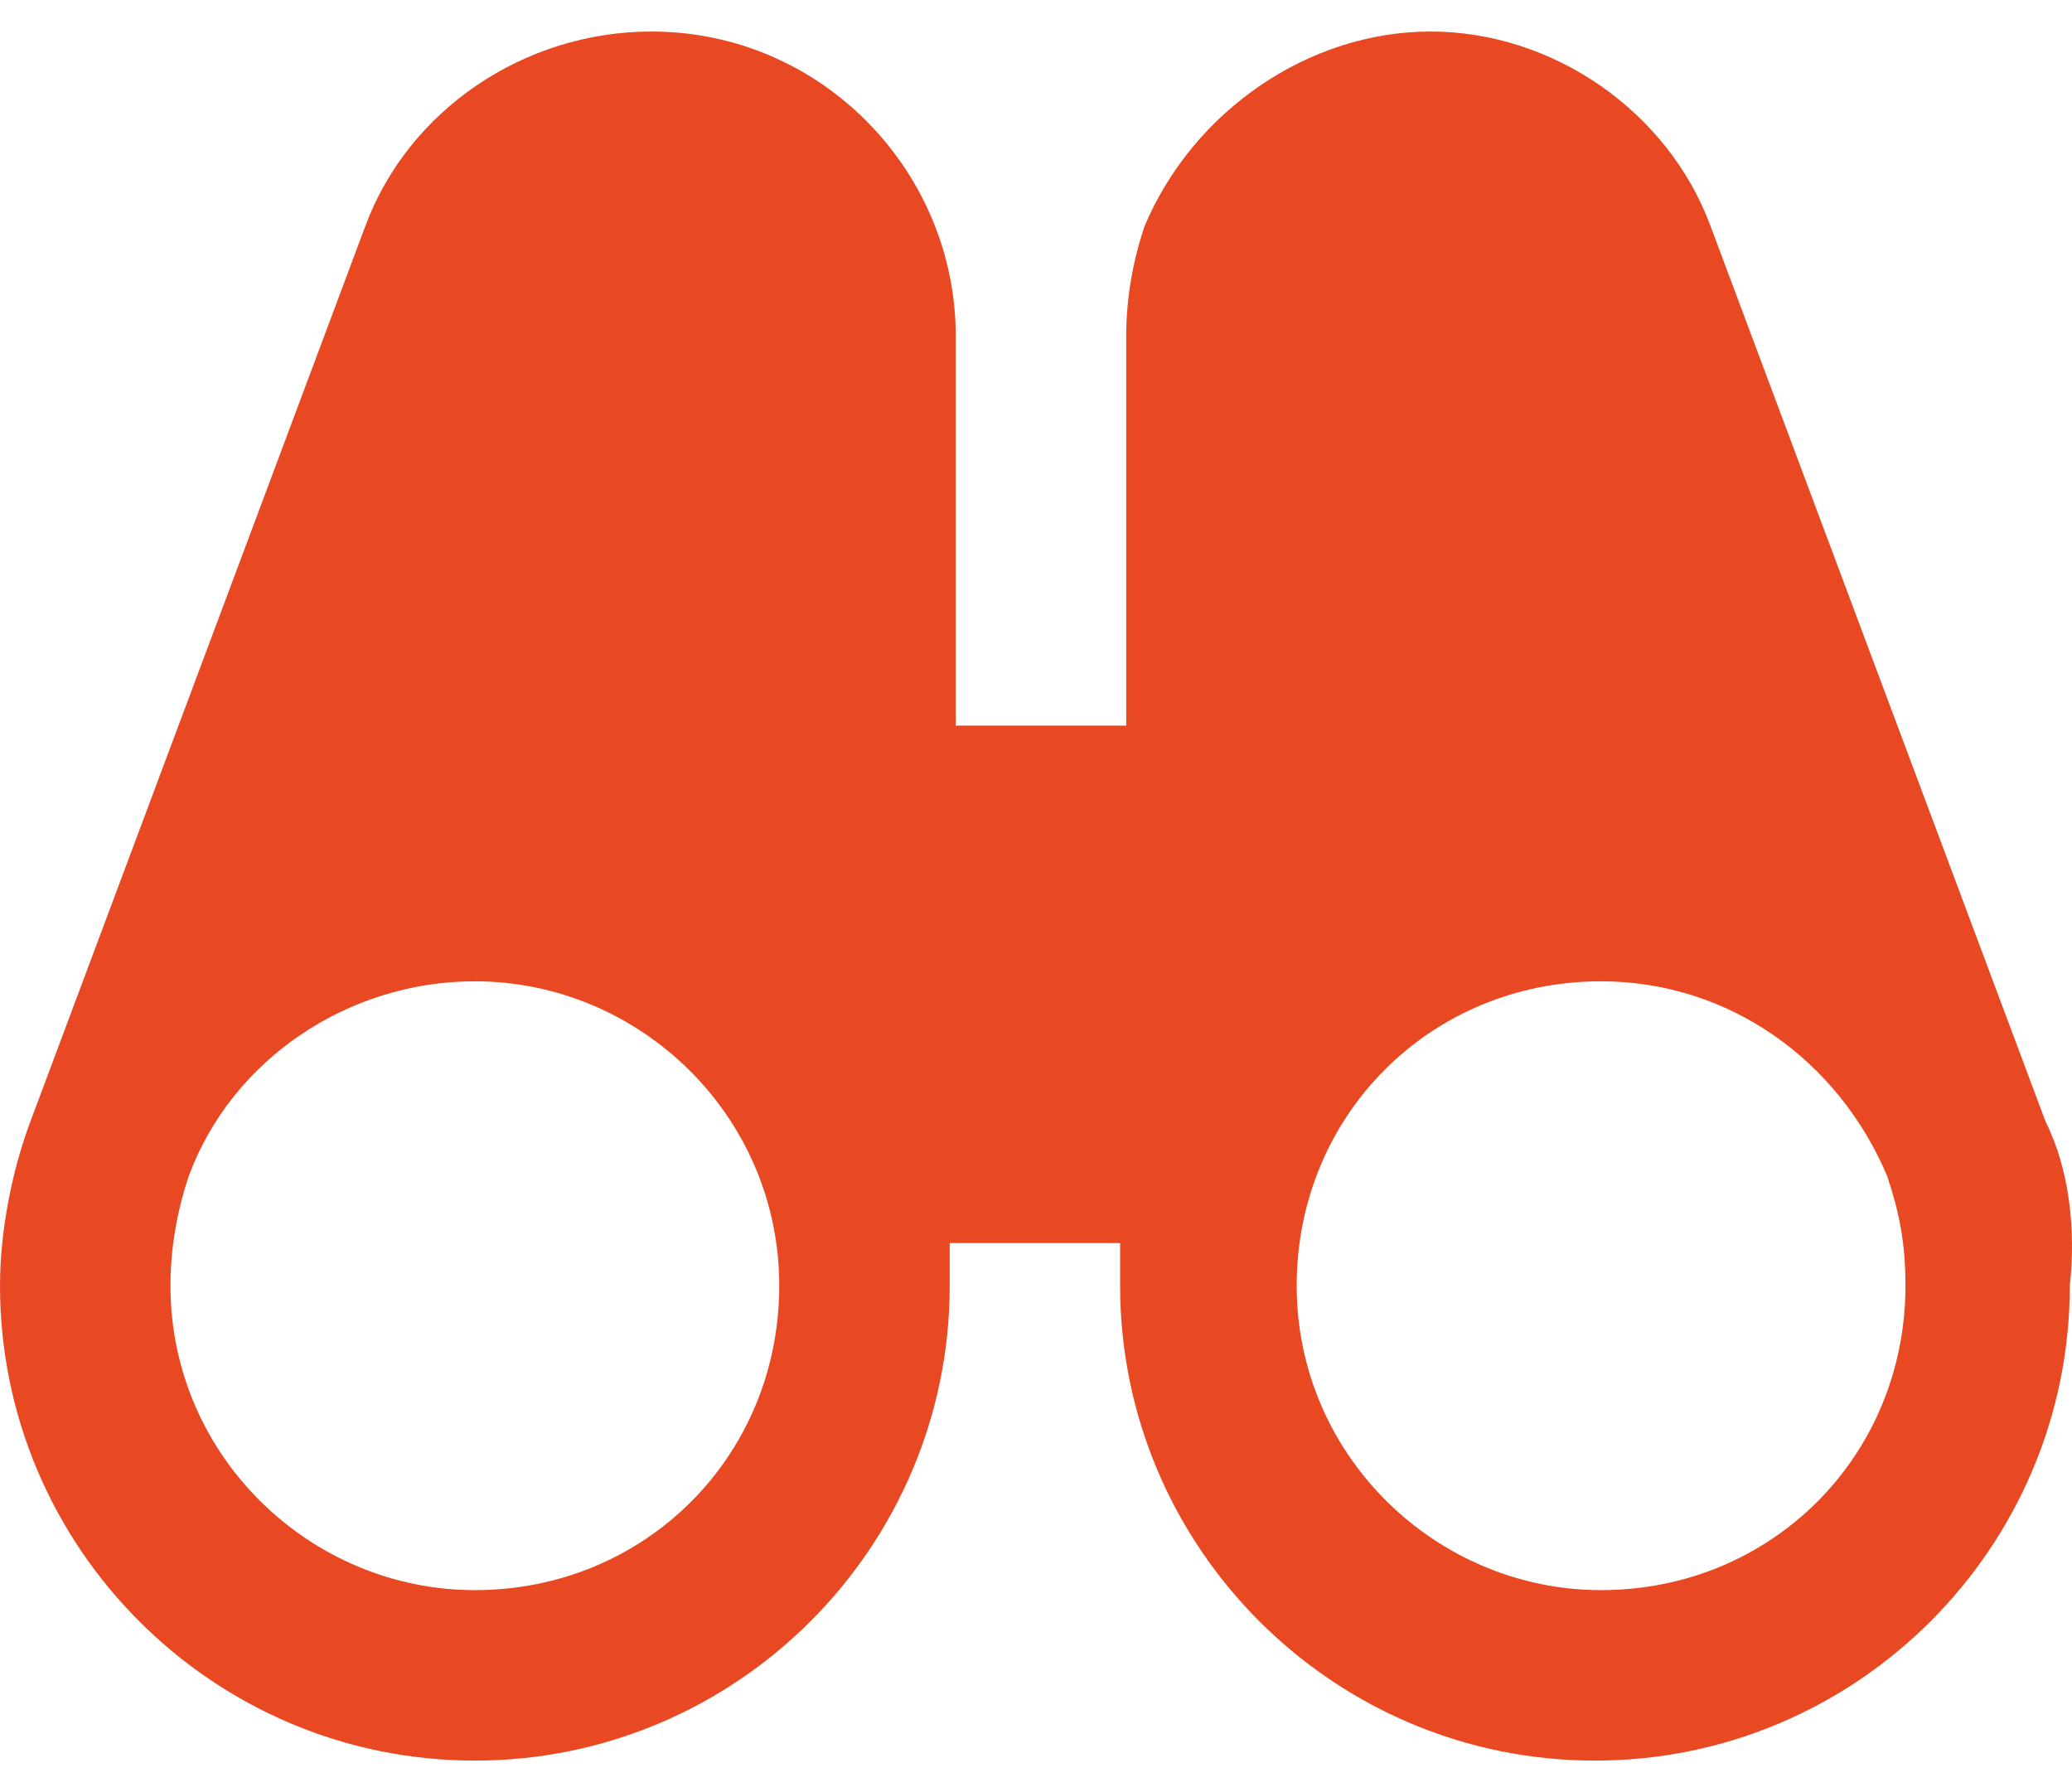 <svg xmlns="http://www.w3.org/2000/svg" fill="none" viewBox="0 0 37 32" height="32" width="37">
<path fill="#E84922" d="M36.526 20.022L30.547 4.042C29.786 1.977 27.721 0.563 25.546 0.563C23.372 0.563 21.307 1.977 20.437 4.042C20.22 4.694 20.111 5.347 20.111 5.999V12.956H17.067V5.999C17.067 3.064 14.676 0.563 11.632 0.563C9.349 0.563 7.283 1.977 6.522 4.042L0.544 20.022C0.217 20.892 0 21.979 0 22.957C0 27.632 3.805 31.437 8.479 31.437C13.154 31.437 16.959 27.632 16.959 22.957V22.196H20.002V22.957C20.002 27.632 23.807 31.437 28.482 31.437C33.156 31.437 36.961 27.632 36.961 22.957C37.069 21.979 36.961 20.892 36.526 20.022ZM8.479 28.393C5.544 28.393 3.044 26.001 3.044 22.957C3.044 22.305 3.153 21.653 3.37 21.001C4.131 18.935 6.196 17.522 8.479 17.522C11.414 17.522 13.915 19.913 13.915 22.957C13.915 26.001 11.523 28.393 8.479 28.393ZM28.59 28.393C25.655 28.393 23.155 26.001 23.155 22.957C23.155 19.913 25.546 17.522 28.59 17.522C30.873 17.522 32.83 18.935 33.7 21.001C33.917 21.653 34.026 22.196 34.026 22.957C34.026 26.001 31.634 28.393 28.59 28.393Z"></path>
</svg>
